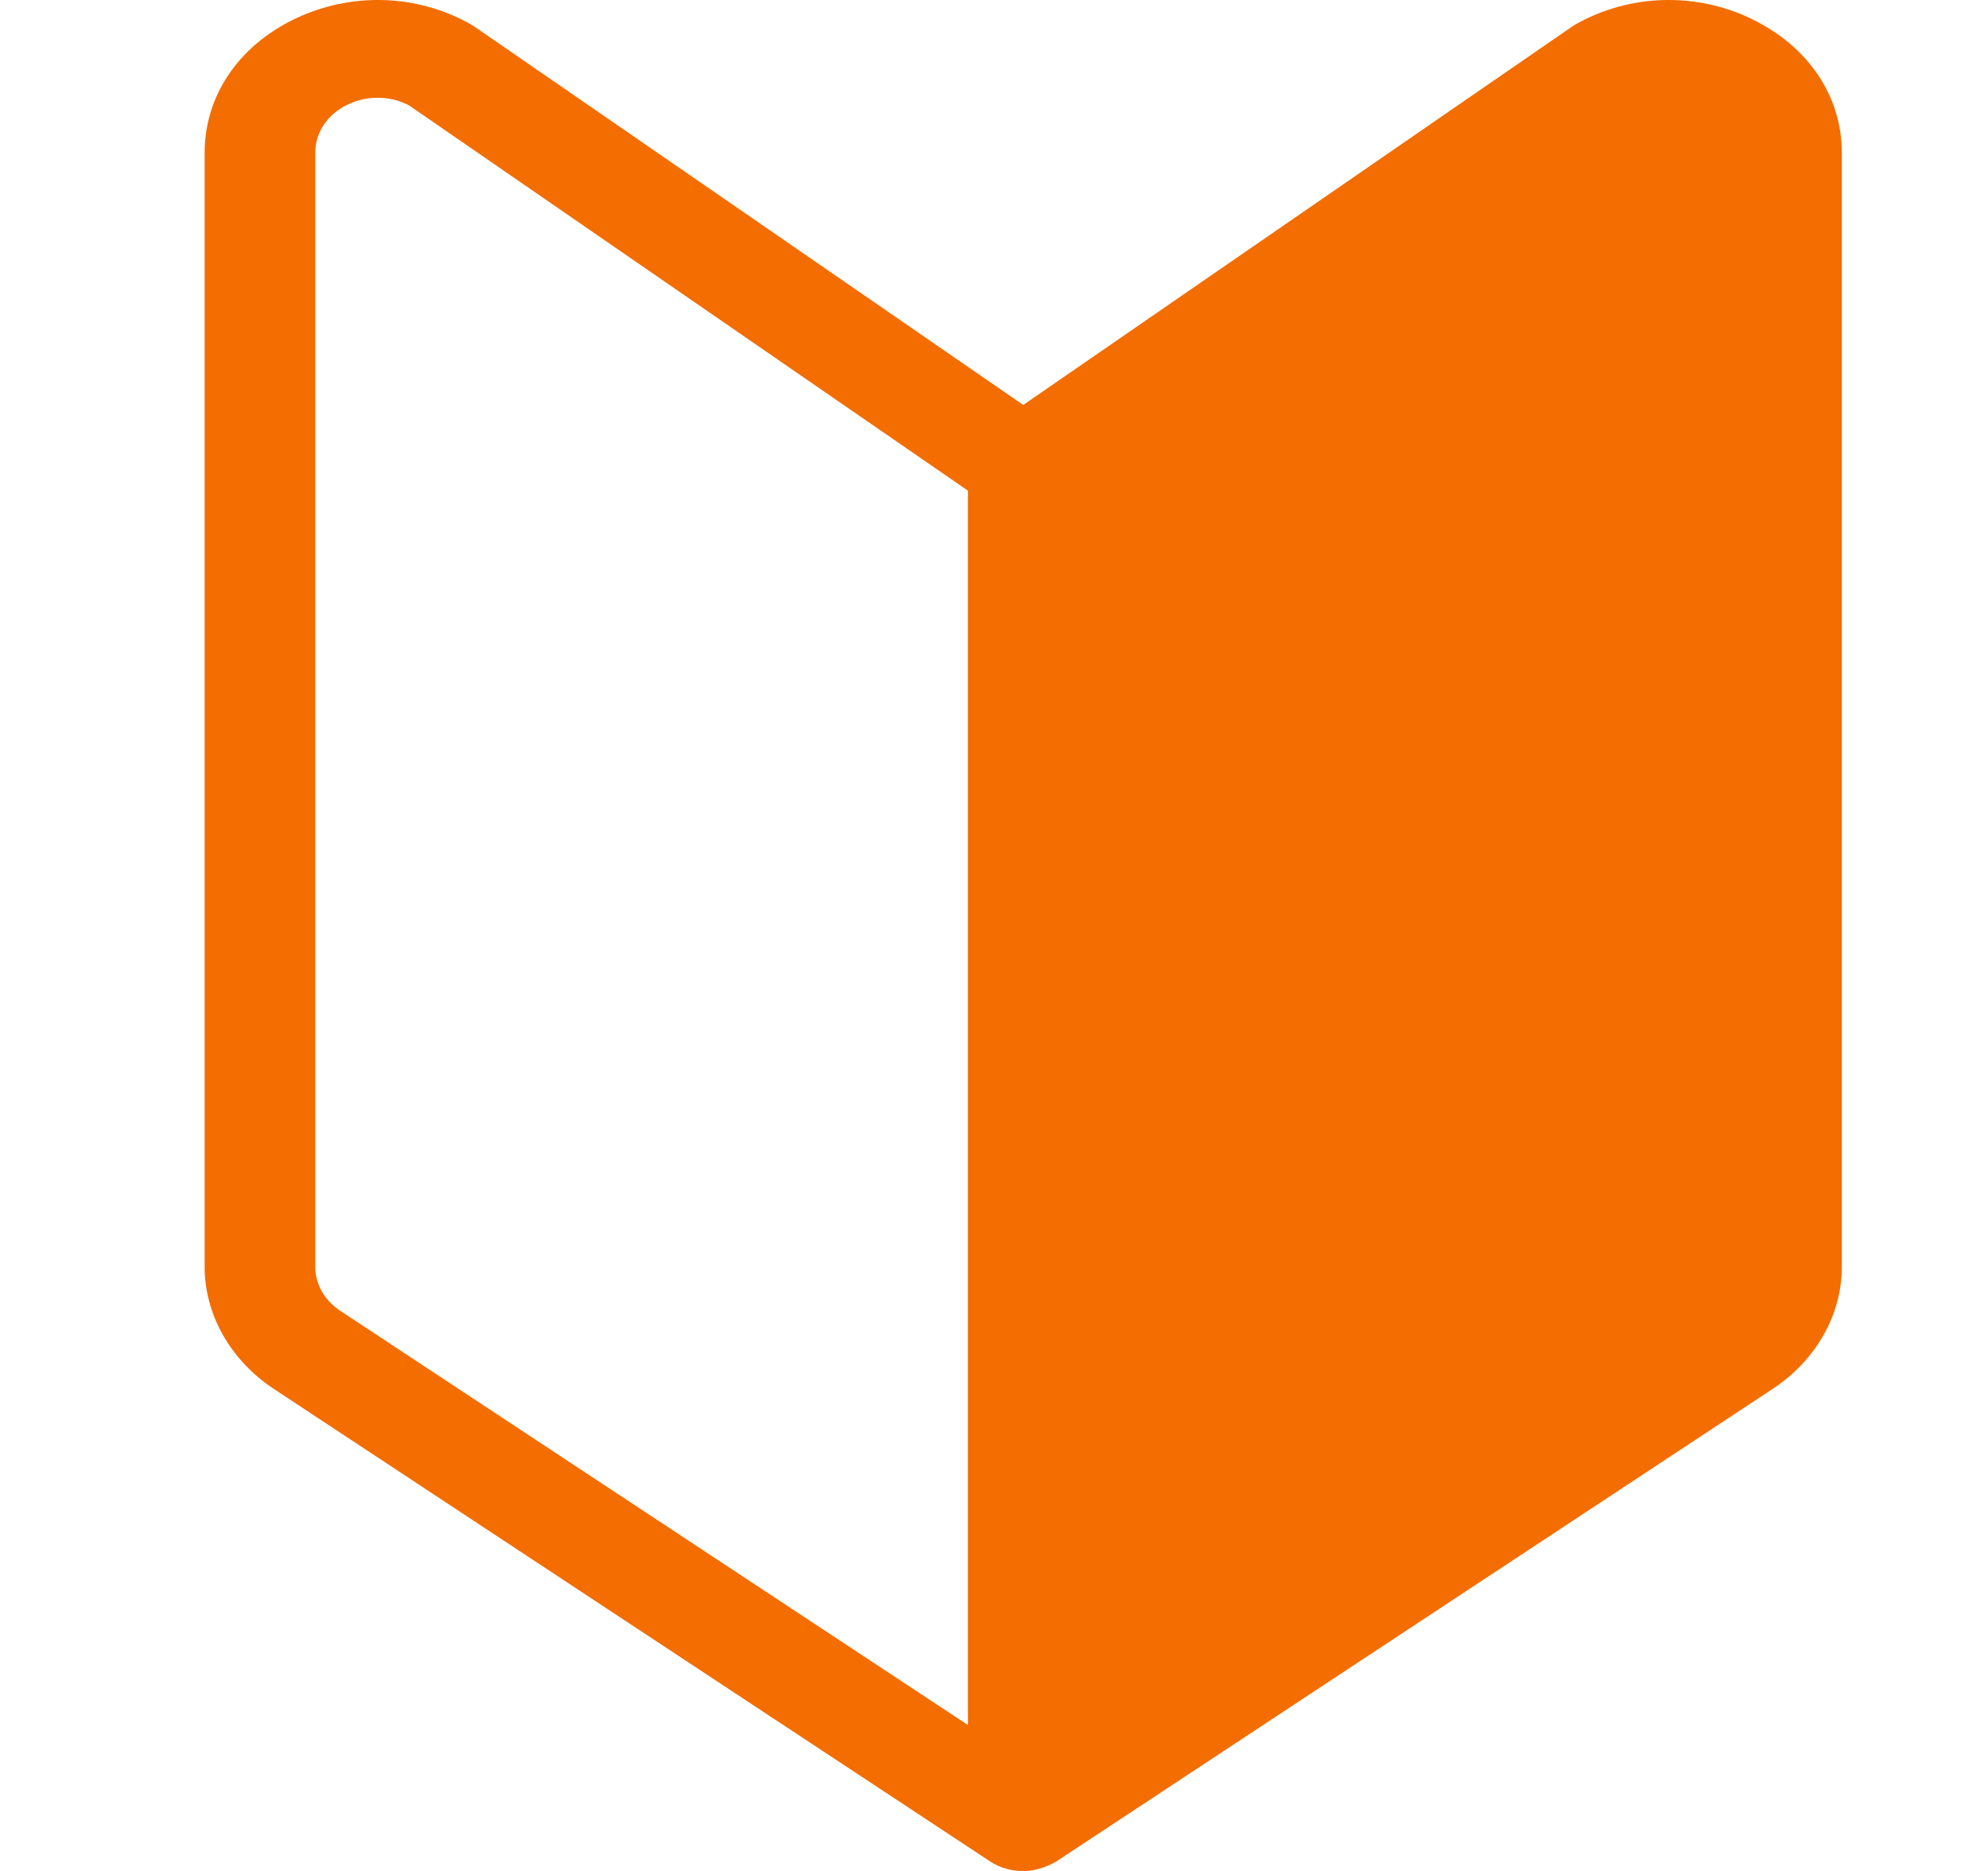 <svg width="17" height="16" viewBox="0 0 17 16" fill="none" xmlns="http://www.w3.org/2000/svg">
<g clip-path="url(#clip0_10324_2348)">
<path d="M14.982 0.163C14.5 -0.069 13.937 -0.053 13.474 0.208C13.461 0.215 13.45 0.223 13.438 0.231L8.75 3.463L4.062 0.231C4.05 0.223 4.037 0.215 4.026 0.208C3.563 -0.053 3 -0.069 2.518 0.163C2.038 0.395 1.75 0.821 1.75 1.306V10.835C1.75 11.242 1.971 11.633 2.342 11.878L8.466 15.918C8.549 15.973 8.65 16.001 8.75 16.001C8.903 16.001 9.032 15.919 9.034 15.918L15.158 11.878C15.529 11.633 15.75 11.244 15.75 10.835V1.306C15.75 0.823 15.463 0.396 14.982 0.164V0.163ZM2.696 10.835V1.306C2.696 1.132 2.799 0.978 2.972 0.895C3.054 0.855 3.141 0.836 3.228 0.836C3.321 0.836 3.415 0.857 3.499 0.902L8.277 4.196V14.752L2.91 11.21C2.776 11.122 2.696 10.982 2.696 10.835Z" fill="#F36D00"/>
</g>
<defs>
<clipPath id="clip0_10324_2348">
<rect width="16" height="16" fill="white" transform="translate(0.75)"/>
</clipPath>
</defs>
</svg>

